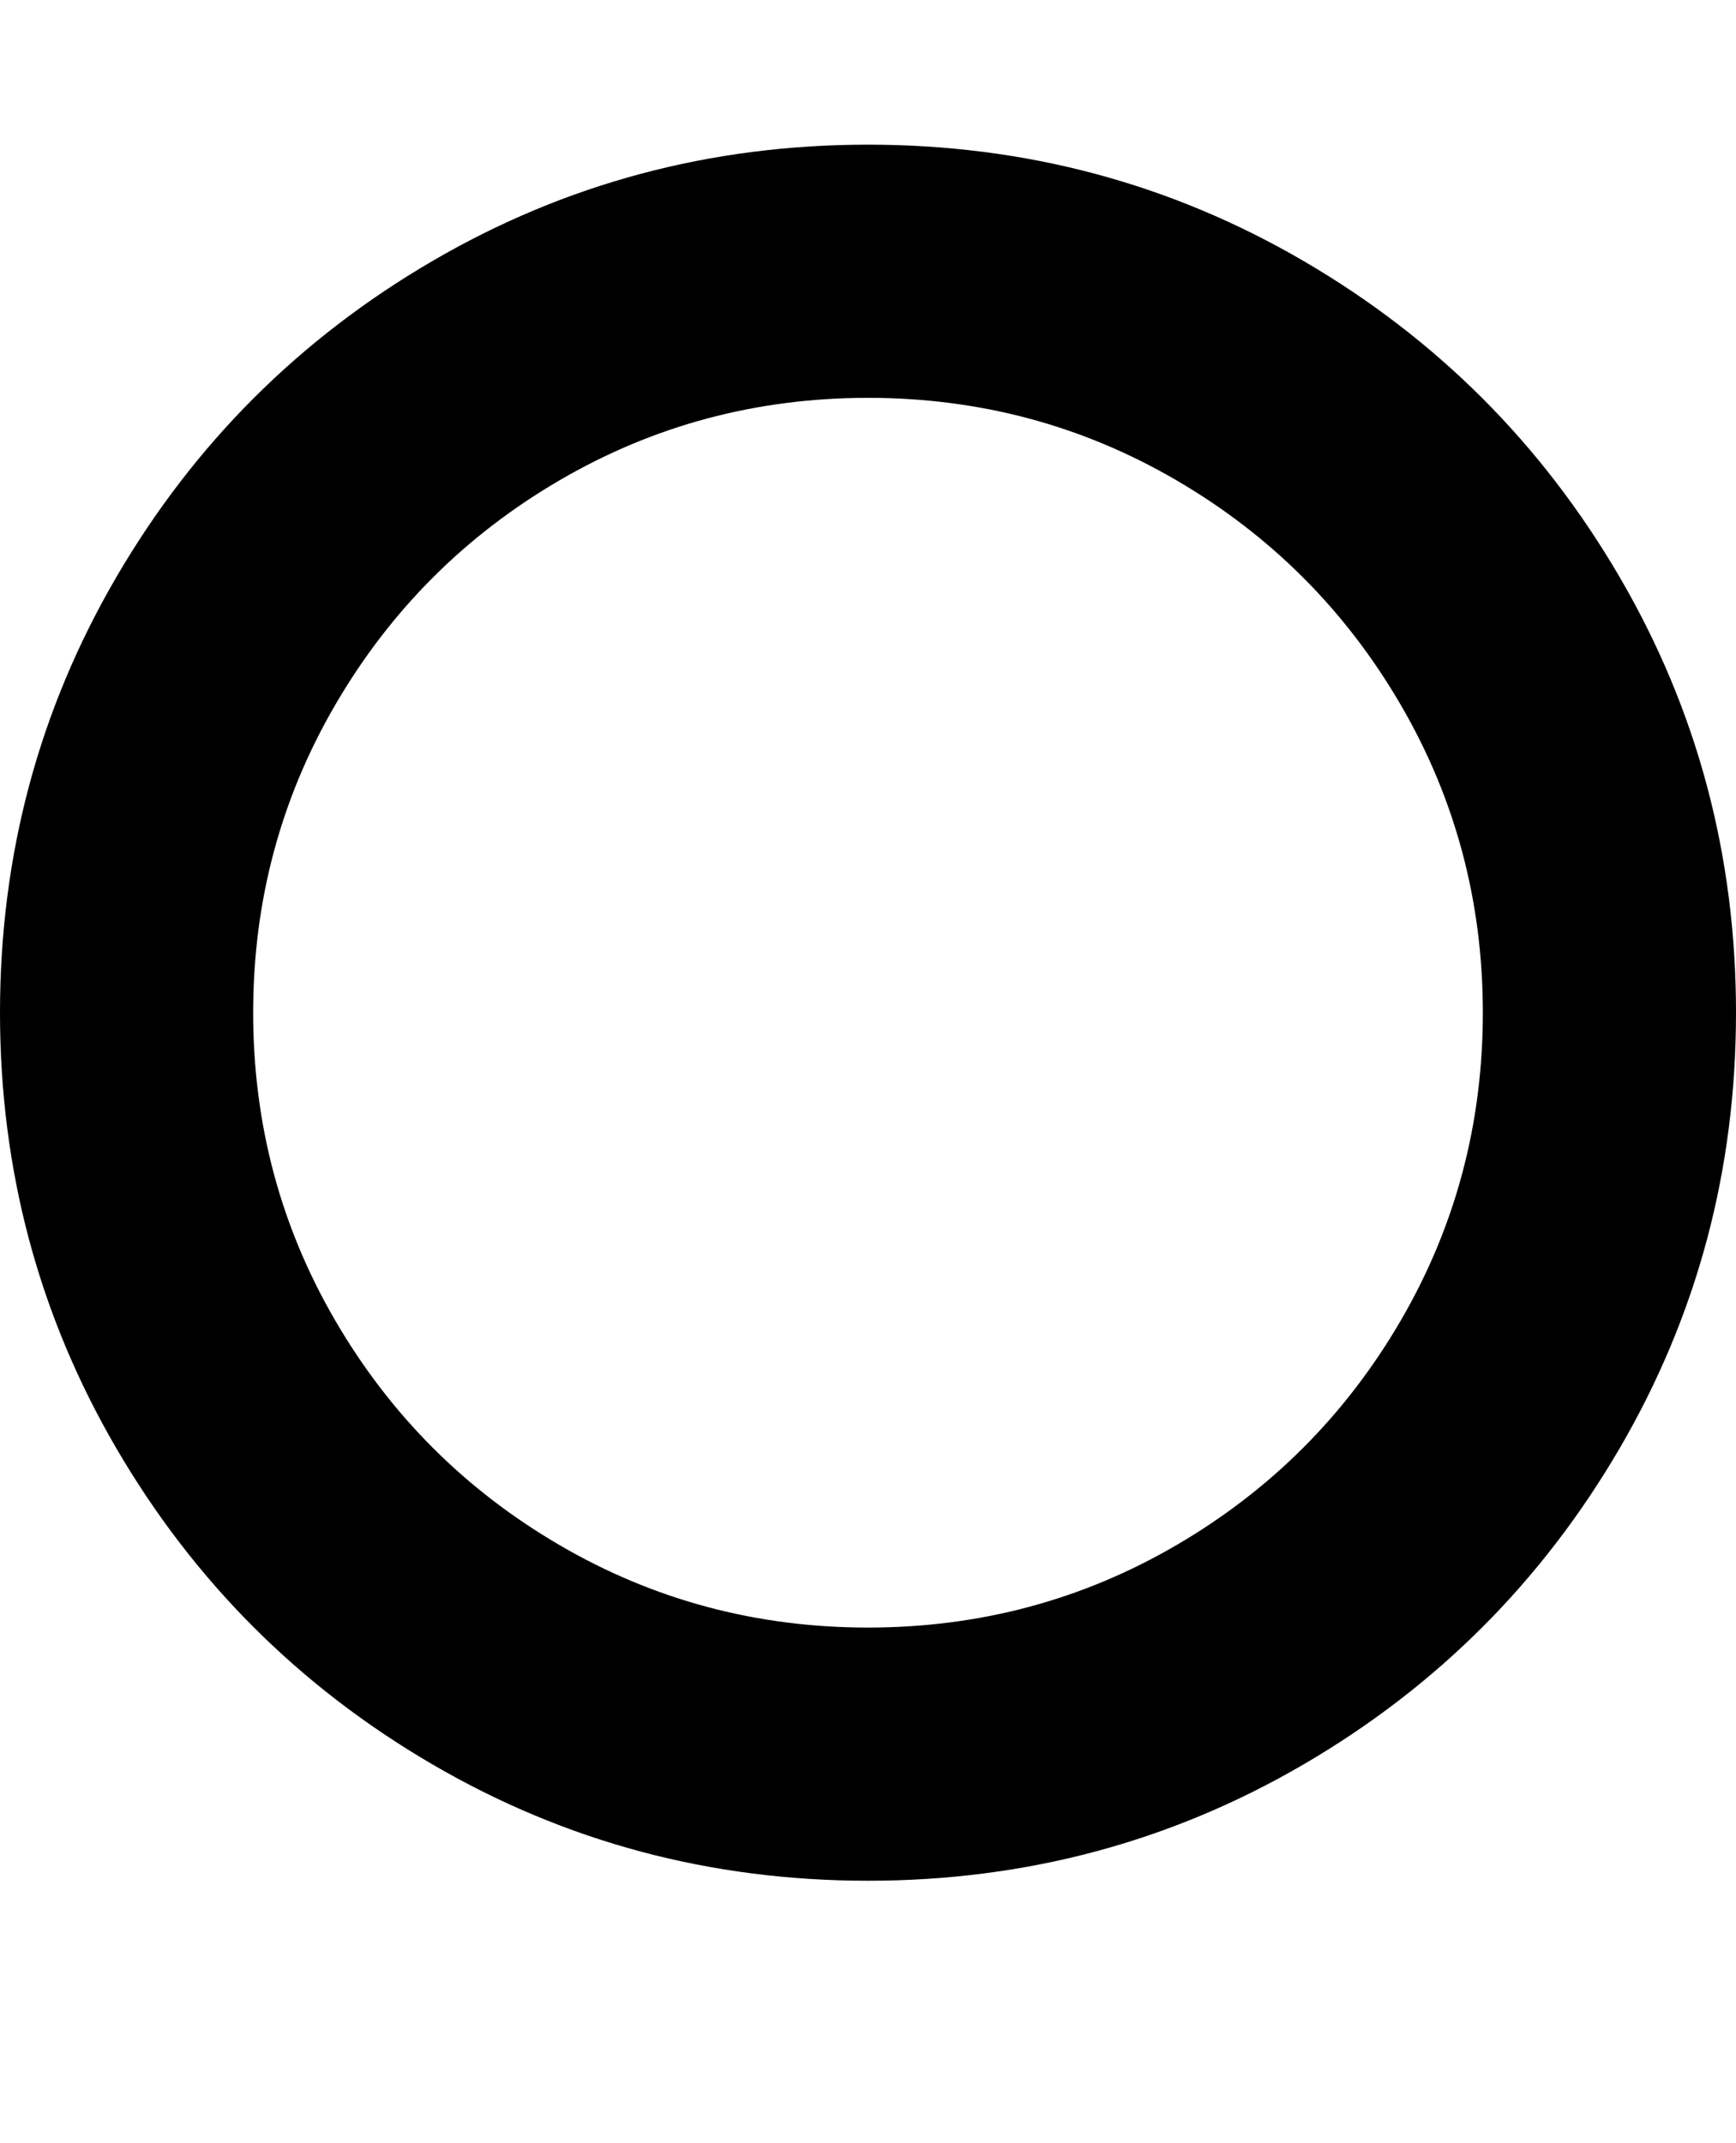 <svg version="1.1" xmlns="http://www.w3.org/2000/svg" xmlns:xlink="http://www.w3.org/1999/xlink" id="circle-o" viewBox="0 0 1536 1896.083"><path d="M768 352q-148 0-273 73T297 623t-73 273 73 273 198 198 273 73 273-73 198-198 73-273-73-273-198-198-273-73zm768 544q0 209-103 385.5T1153.5 1561 768 1664t-385.5-103T103 1281.5 0 896t103-385.5T382.5 231 768 128t385.5 103T1433 510.5 1536 896z"/></svg>